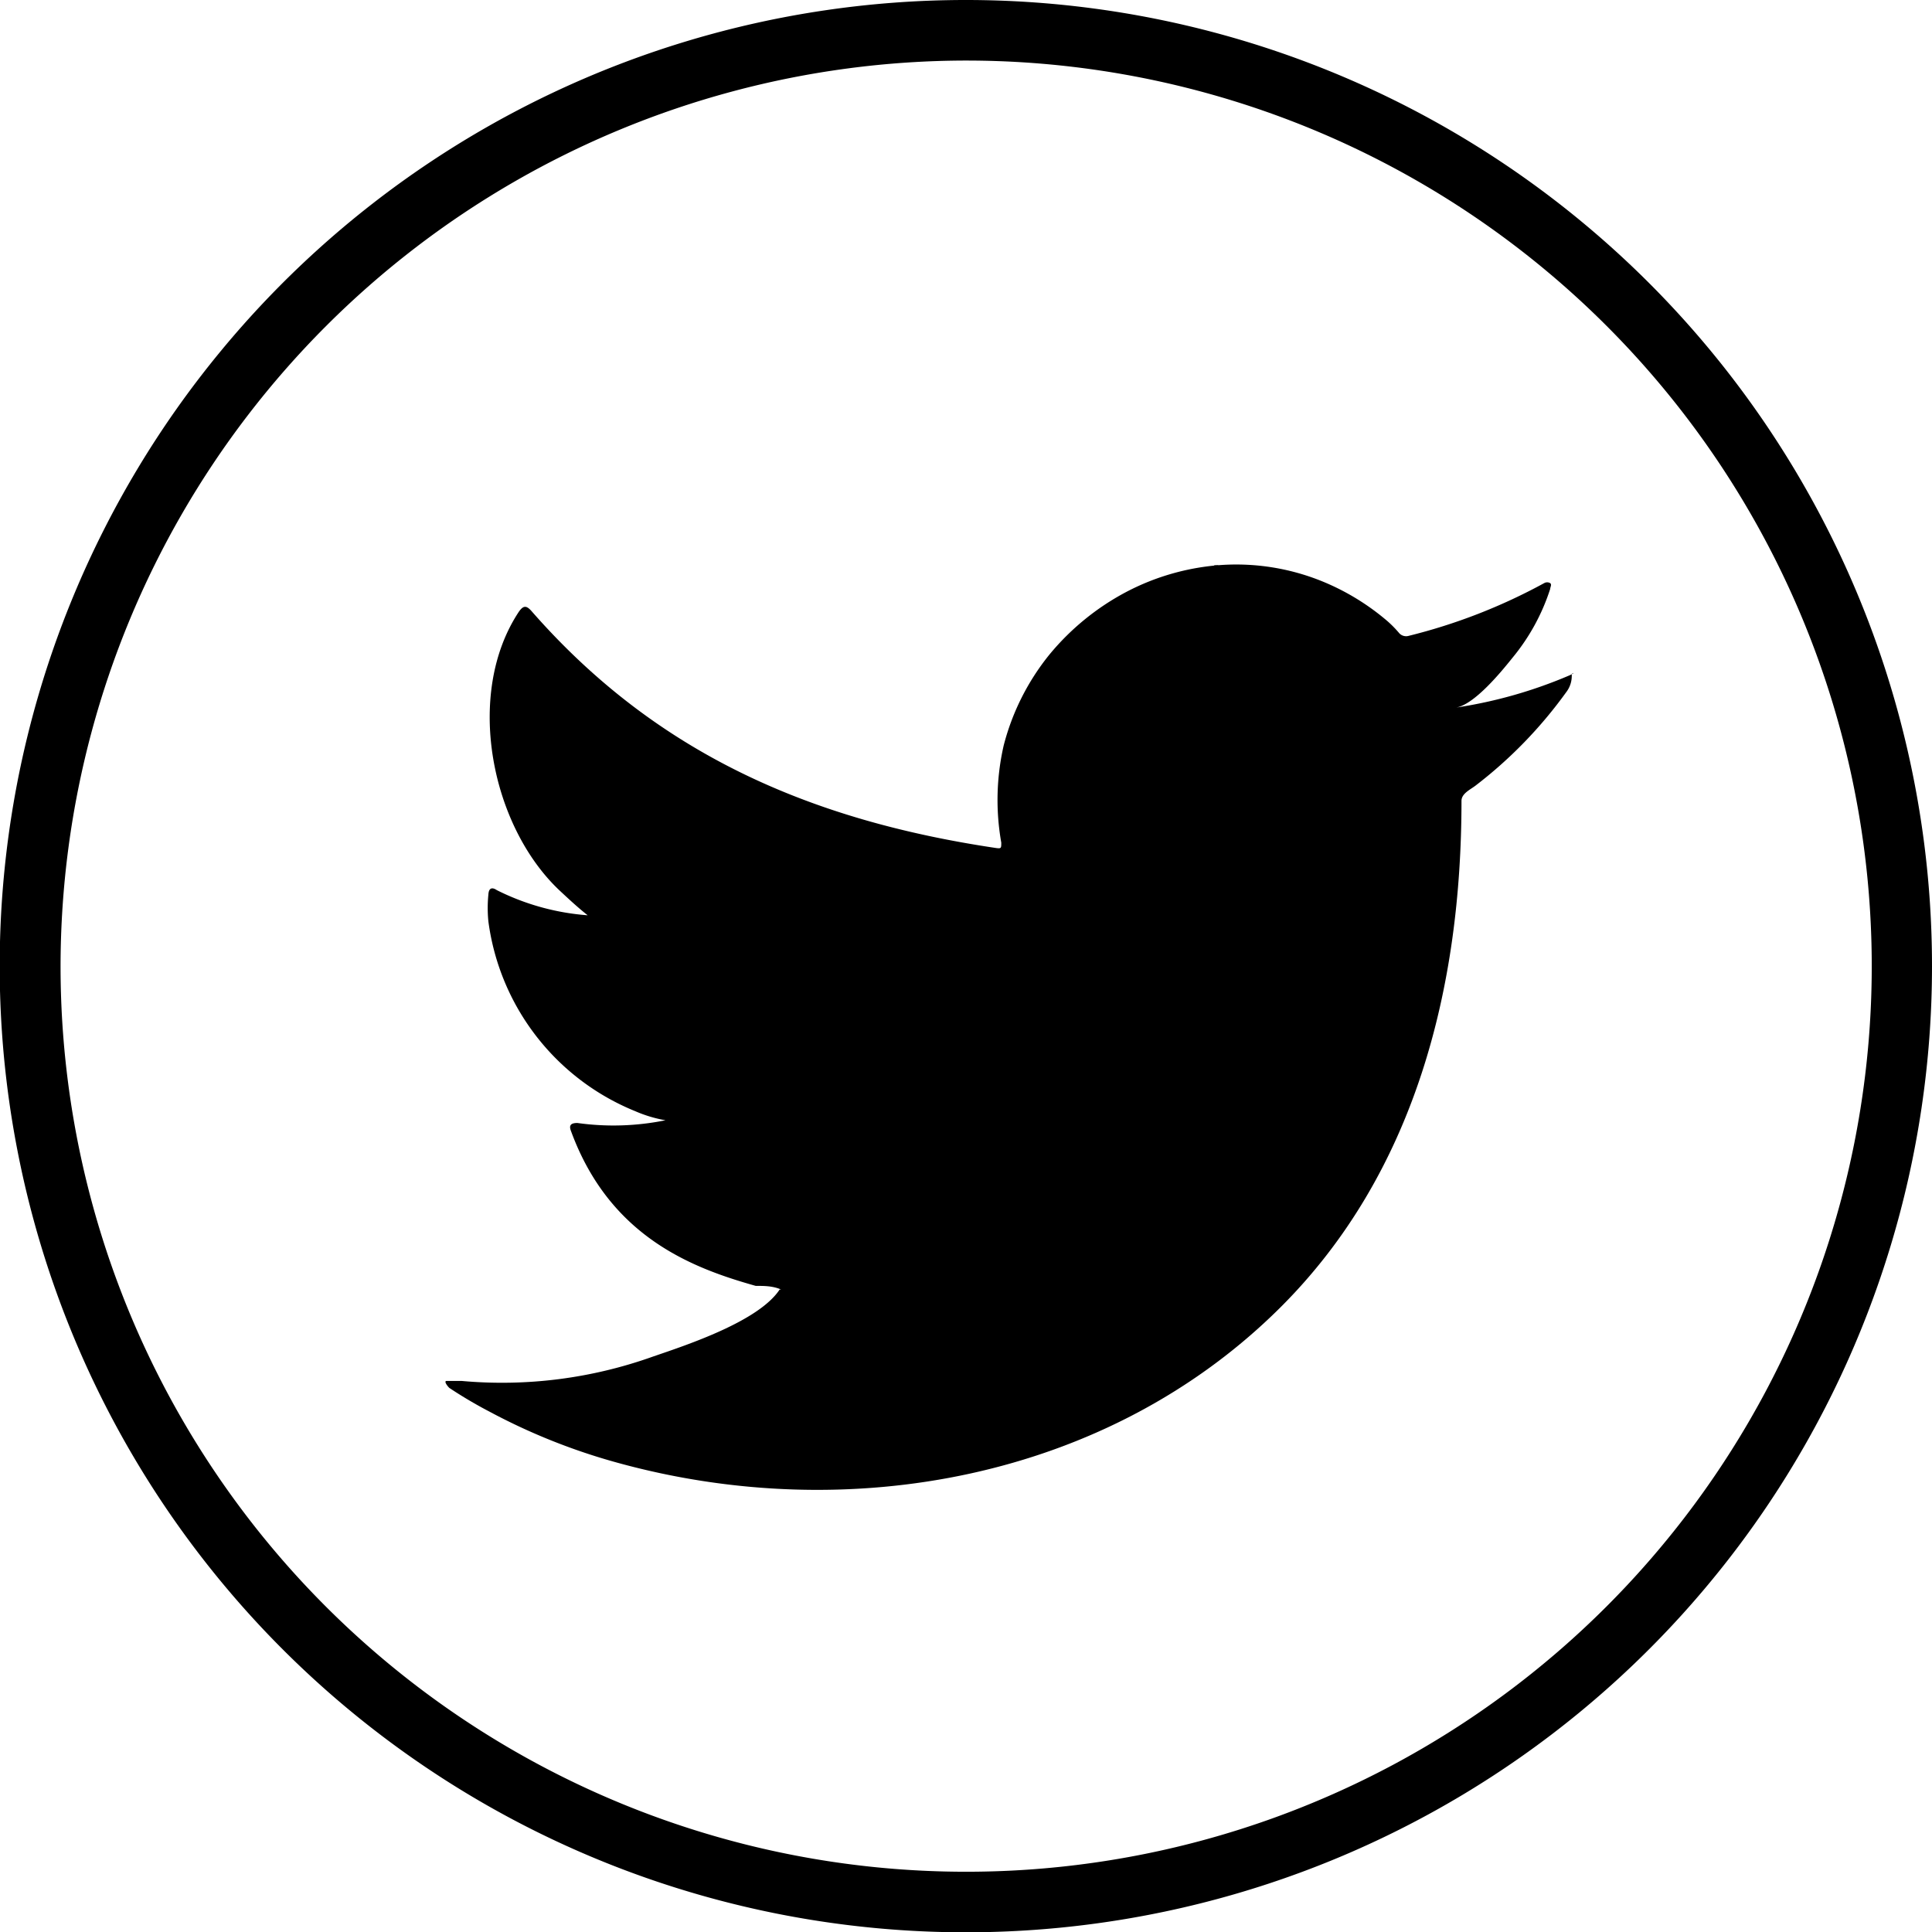 <?xml version="1.0" encoding="UTF-8"?>
<svg xmlns="http://www.w3.org/2000/svg" viewBox="0 0 63.81 63.81">
  <g id="Layer_2" data-name="Layer 2">
    <g id="Layer_1-2" data-name="Layer 1">
      <path d="M51.85,22.3a15.26,15.26,0,0,1-3.76,1.07c.61-.1,1.5-1.19,1.86-1.64a6.87,6.87,0,0,0,1.25-2.28c0-.06.06-.14,0-.19a.2.2,0,0,0-.2,0A18.69,18.69,0,0,1,46.53,21a.31.31,0,0,1-.31-.08,3.71,3.71,0,0,0-.39-.4,7.89,7.89,0,0,0-2.16-1.32,7.54,7.54,0,0,0-3.32-.54,7.92,7.92,0,0,0-3.15.89,8.33,8.33,0,0,0-2.54,2.07,7.9,7.9,0,0,0-1.51,3,8.07,8.07,0,0,0-.08,3.21c0,.18,0,.2-.16.18-6.13-.91-11.22-3.11-15.34-7.81-.18-.21-.28-.21-.43,0-1.8,2.71-.93,7.06,1.33,9.2.3.28.61.57.94.83a8,8,0,0,1-3-.83c-.18-.12-.27-.05-.28.15a4.42,4.42,0,0,0,0,.88,7.88,7.88,0,0,0,4.85,6.27,4.35,4.35,0,0,0,1,.3,8.61,8.61,0,0,1-2.91.09c-.21,0-.29.07-.21.27,1.28,3.49,4,4.52,6.1,5.11.28,0,.56,0,.84.12,0,0,0,0-.05,0-.69,1.05-3.06,1.83-4.17,2.21a14.81,14.81,0,0,1-6.33.81c-.34,0-.41,0-.5,0s0,.14.09.23a14.73,14.73,0,0,0,1.32.78,20.31,20.31,0,0,0,4.23,1.69c7.61,2.1,16.17.56,21.88-5.11,4.48-4.45,6-10.6,6-16.75,0-.24.29-.37.46-.5a14.72,14.72,0,0,0,3-3.09.88.88,0,0,0,.18-.6v0C52,22.2,52,22.23,51.85,22.3Z"></path>
      <path d="M25.83,49.15Z" style="fill-rule:evenodd"></path>
      <path d="M25.83,49.15Z" style="fill-rule:evenodd"></path>
      <path d="M27.08,49.18c0-.06.66,0,0,0C27.08,49.15,27.16,49.18,27.08,49.18Z" style="fill-rule:evenodd"></path>
      <path d="M40.25,18.67a.15.15,0,0,1-.16,0Z" style="fill-rule:evenodd"></path>
      <path d="M31.91,2A29.91,29.91,0,1,1,2,31.91,29.94,29.94,0,0,1,31.91,2m0-2a31.91,31.91,0,1,0,31.9,31.91A31.91,31.91,0,0,0,31.91,0Z"></path>
    </g>
  </g>
</svg>
